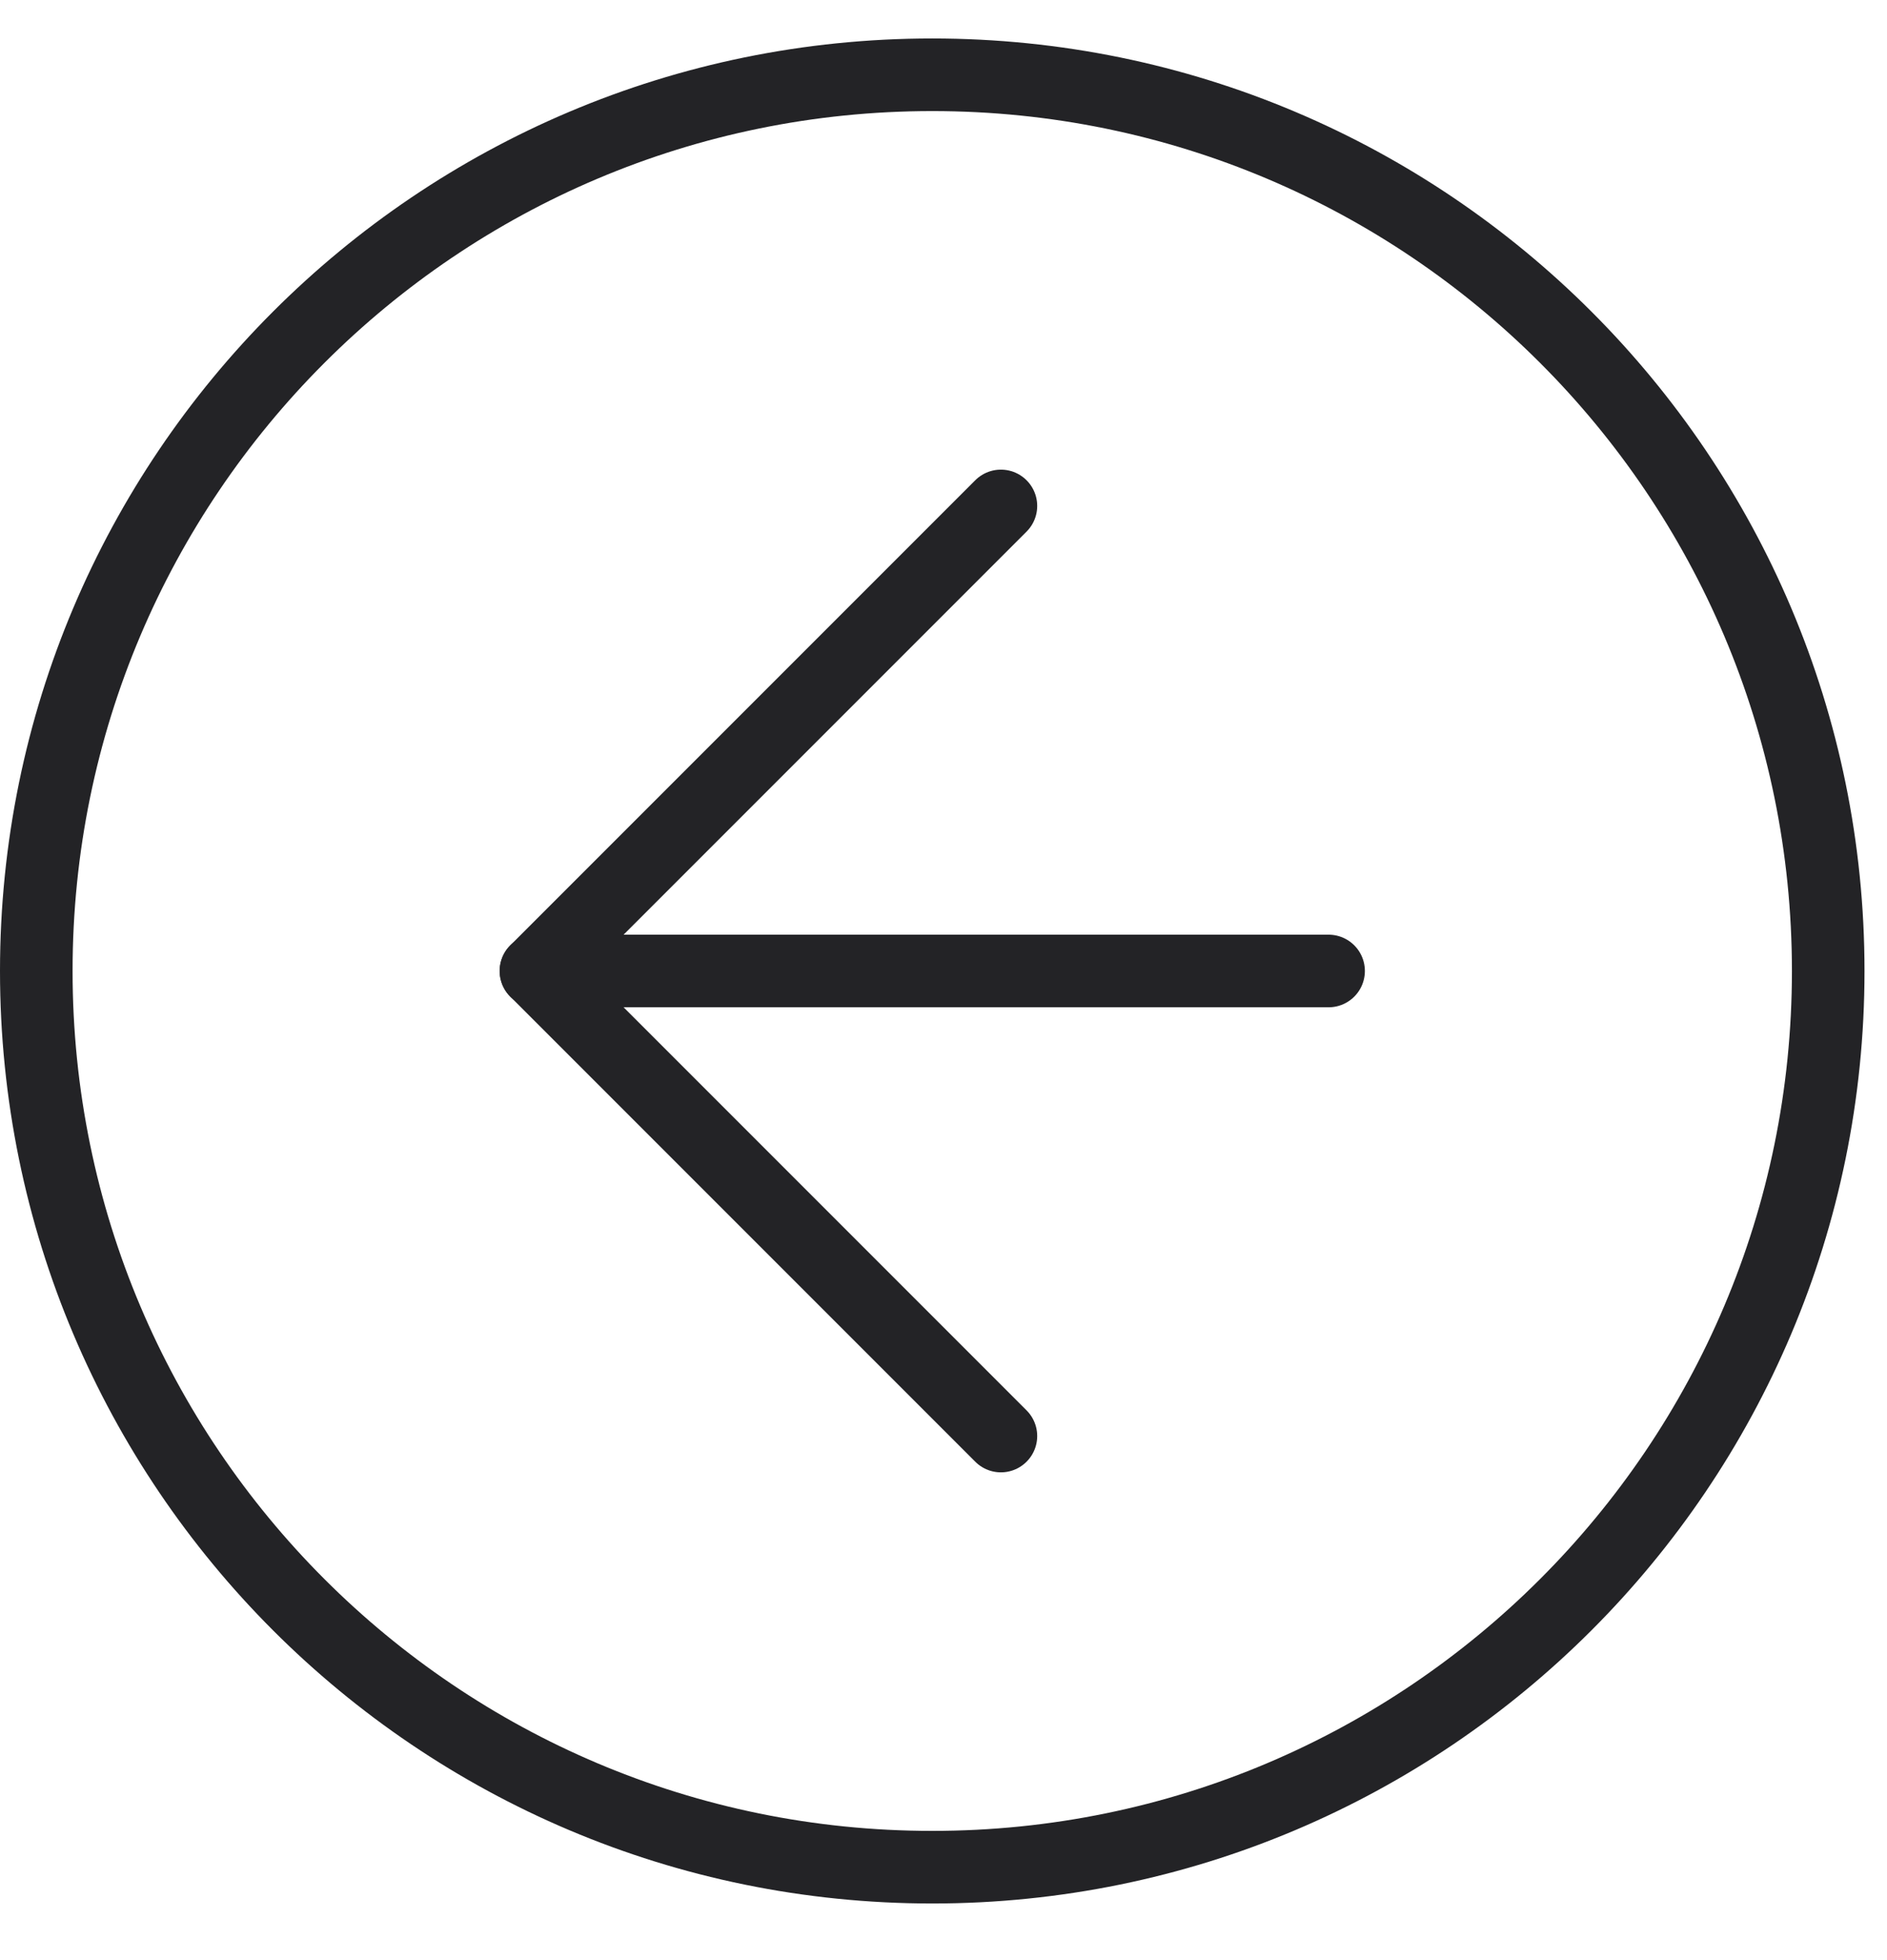 <svg width="26" height="27" viewBox="0 0 26 27" fill="none" xmlns="http://www.w3.org/2000/svg">
<path d="M13.791 19.781L7.385 13.375L13.791 6.969" stroke="#232326" stroke-linecap="round" stroke-linejoin="round"/>
<path d="M18.306 13.375H7.384" stroke="#232326" stroke-linecap="round" stroke-linejoin="round"/>
<path d="M25.19 13.375C25.19 20.193 19.663 25.72 12.845 25.72C6.027 25.72 0.5 20.193 0.5 13.375C0.5 6.557 6.027 1.03 12.845 1.03C19.663 1.03 25.19 6.557 25.19 13.375Z" stroke="#232326" stroke-linecap="round" stroke-linejoin="round"/>
</svg>
